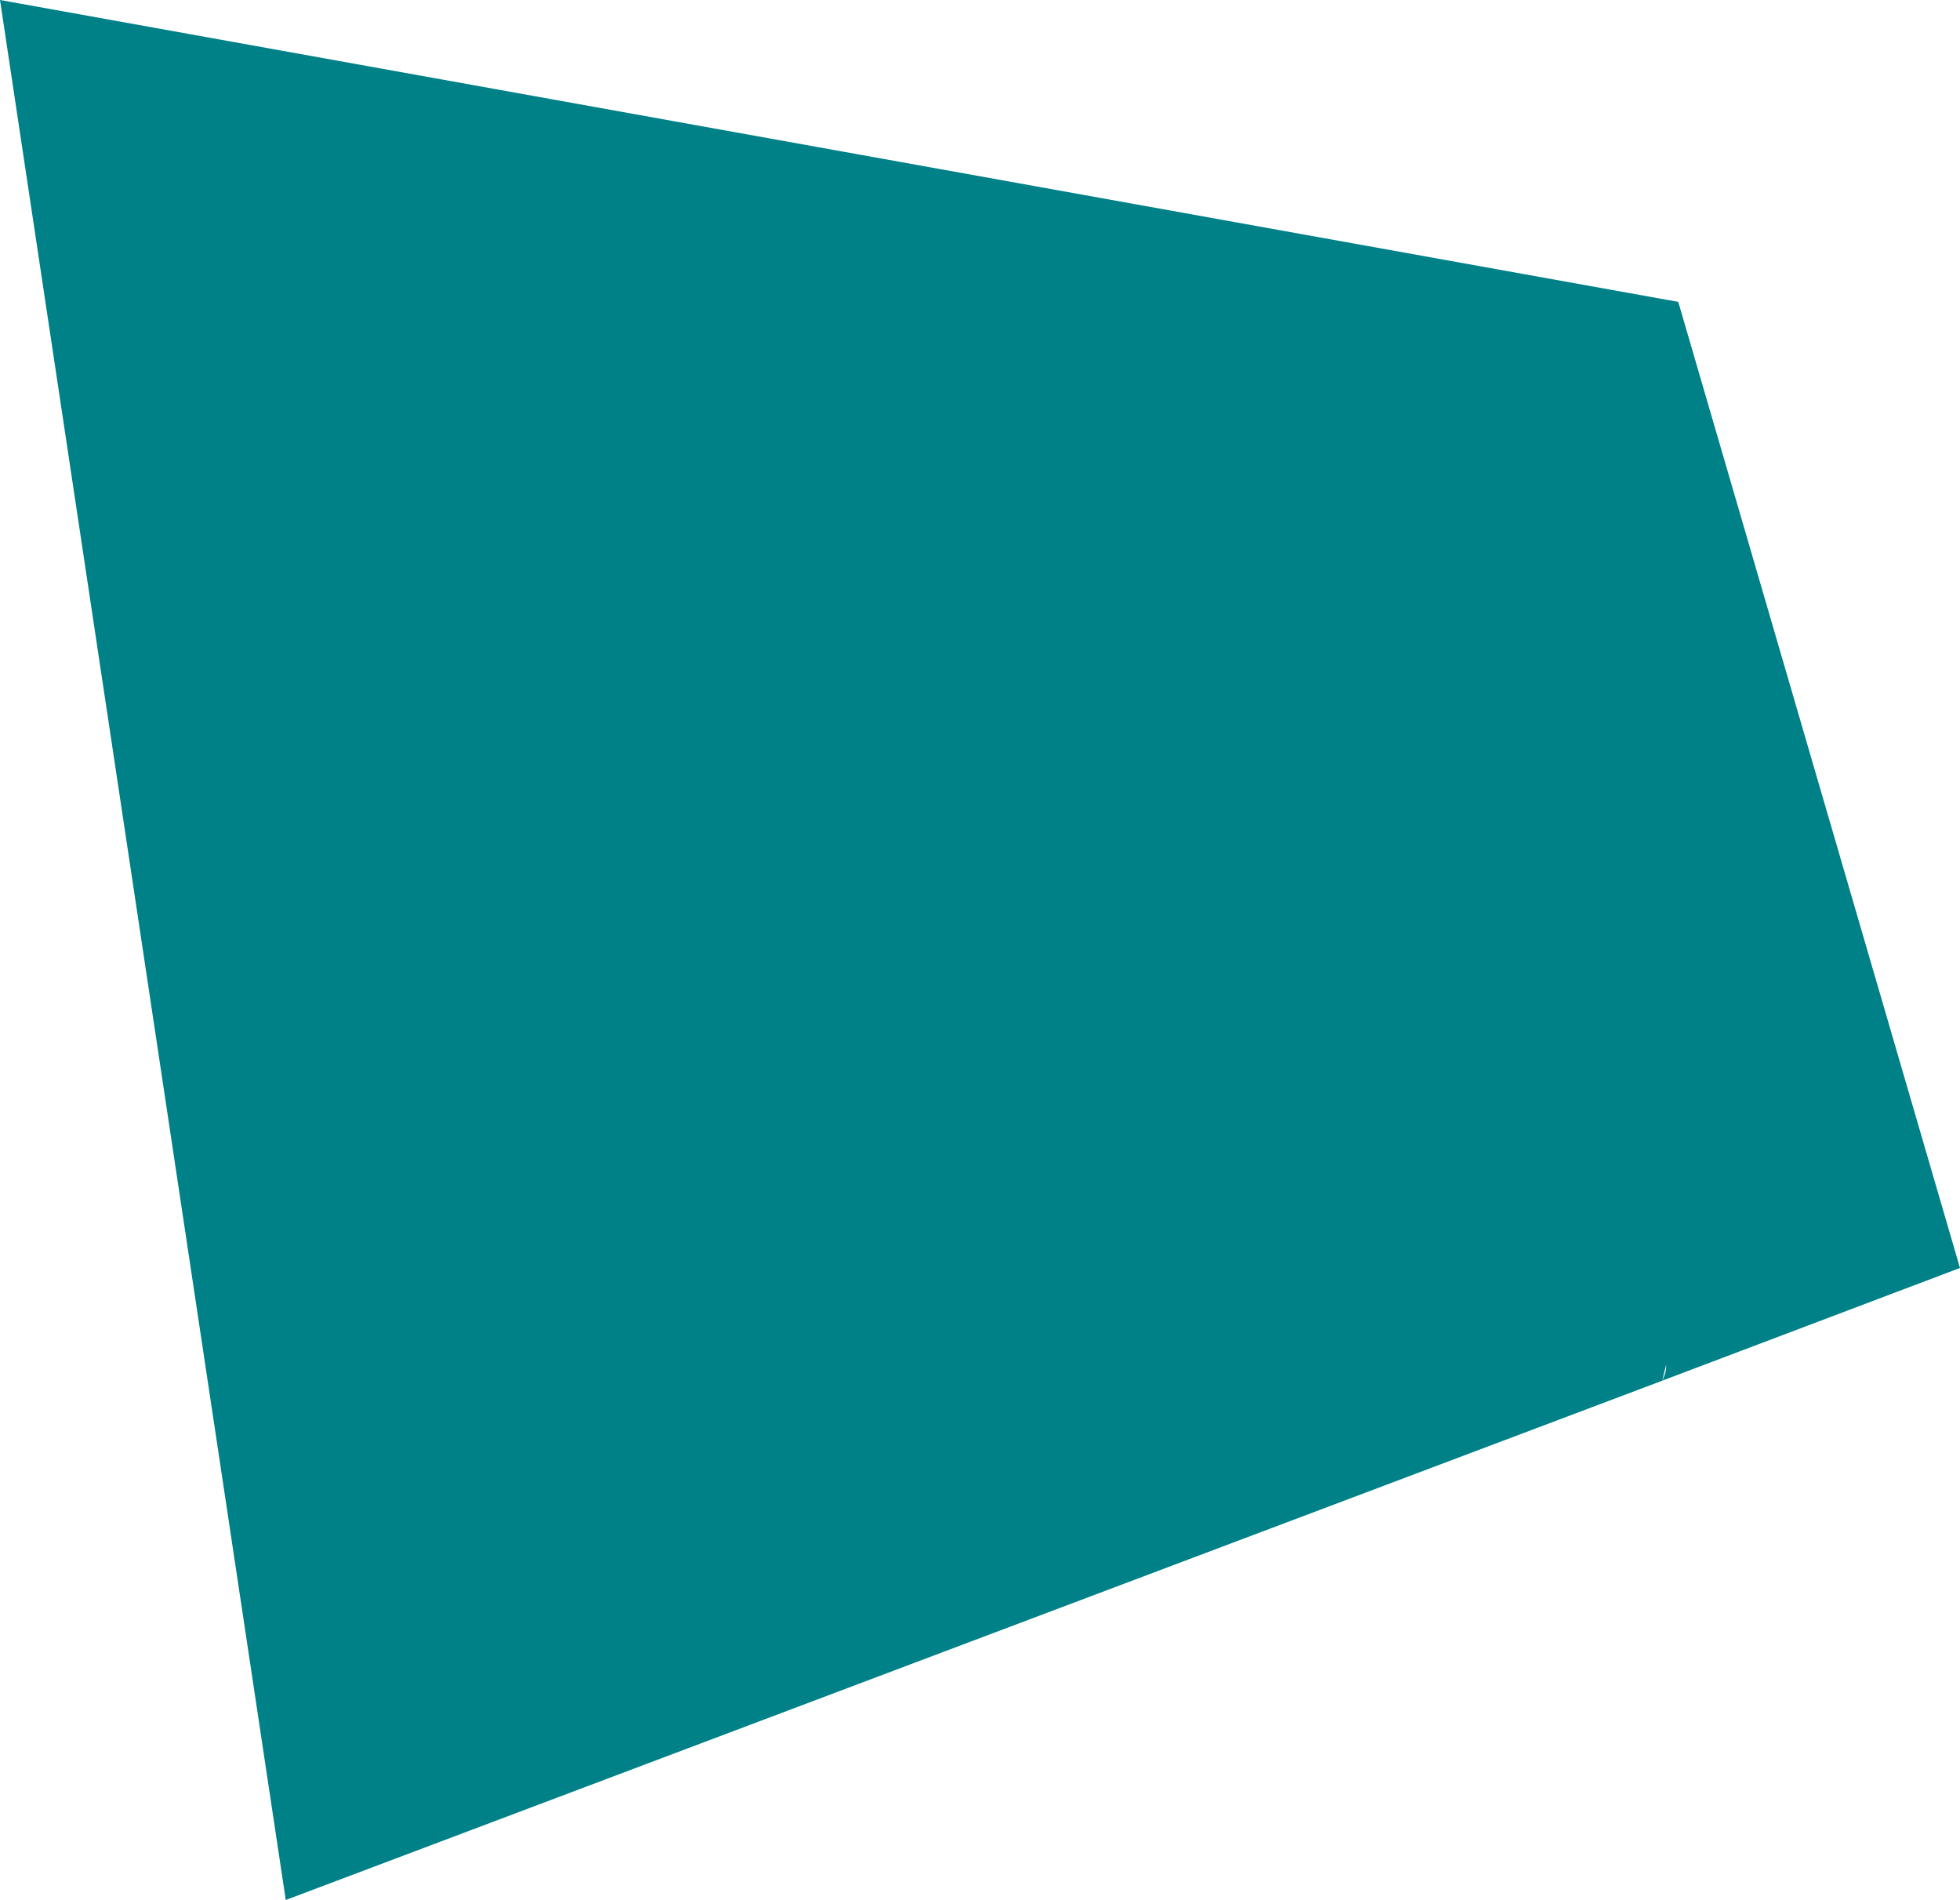 <?xml version="1.0" encoding="UTF-8"?><svg xmlns="http://www.w3.org/2000/svg" viewBox="0 0 742.78 719.9"><defs><style>.d{fill:#008087;}</style></defs><g id="a"/><g id="b"><g id="c"><path class="d" d="M631.43,517.04c0,1.53,0,3.05-1.53,6.1l112.87-42.71-106.76-366.05L0,0,108.29,719.9l521.62-196.75"/></g></g></svg>